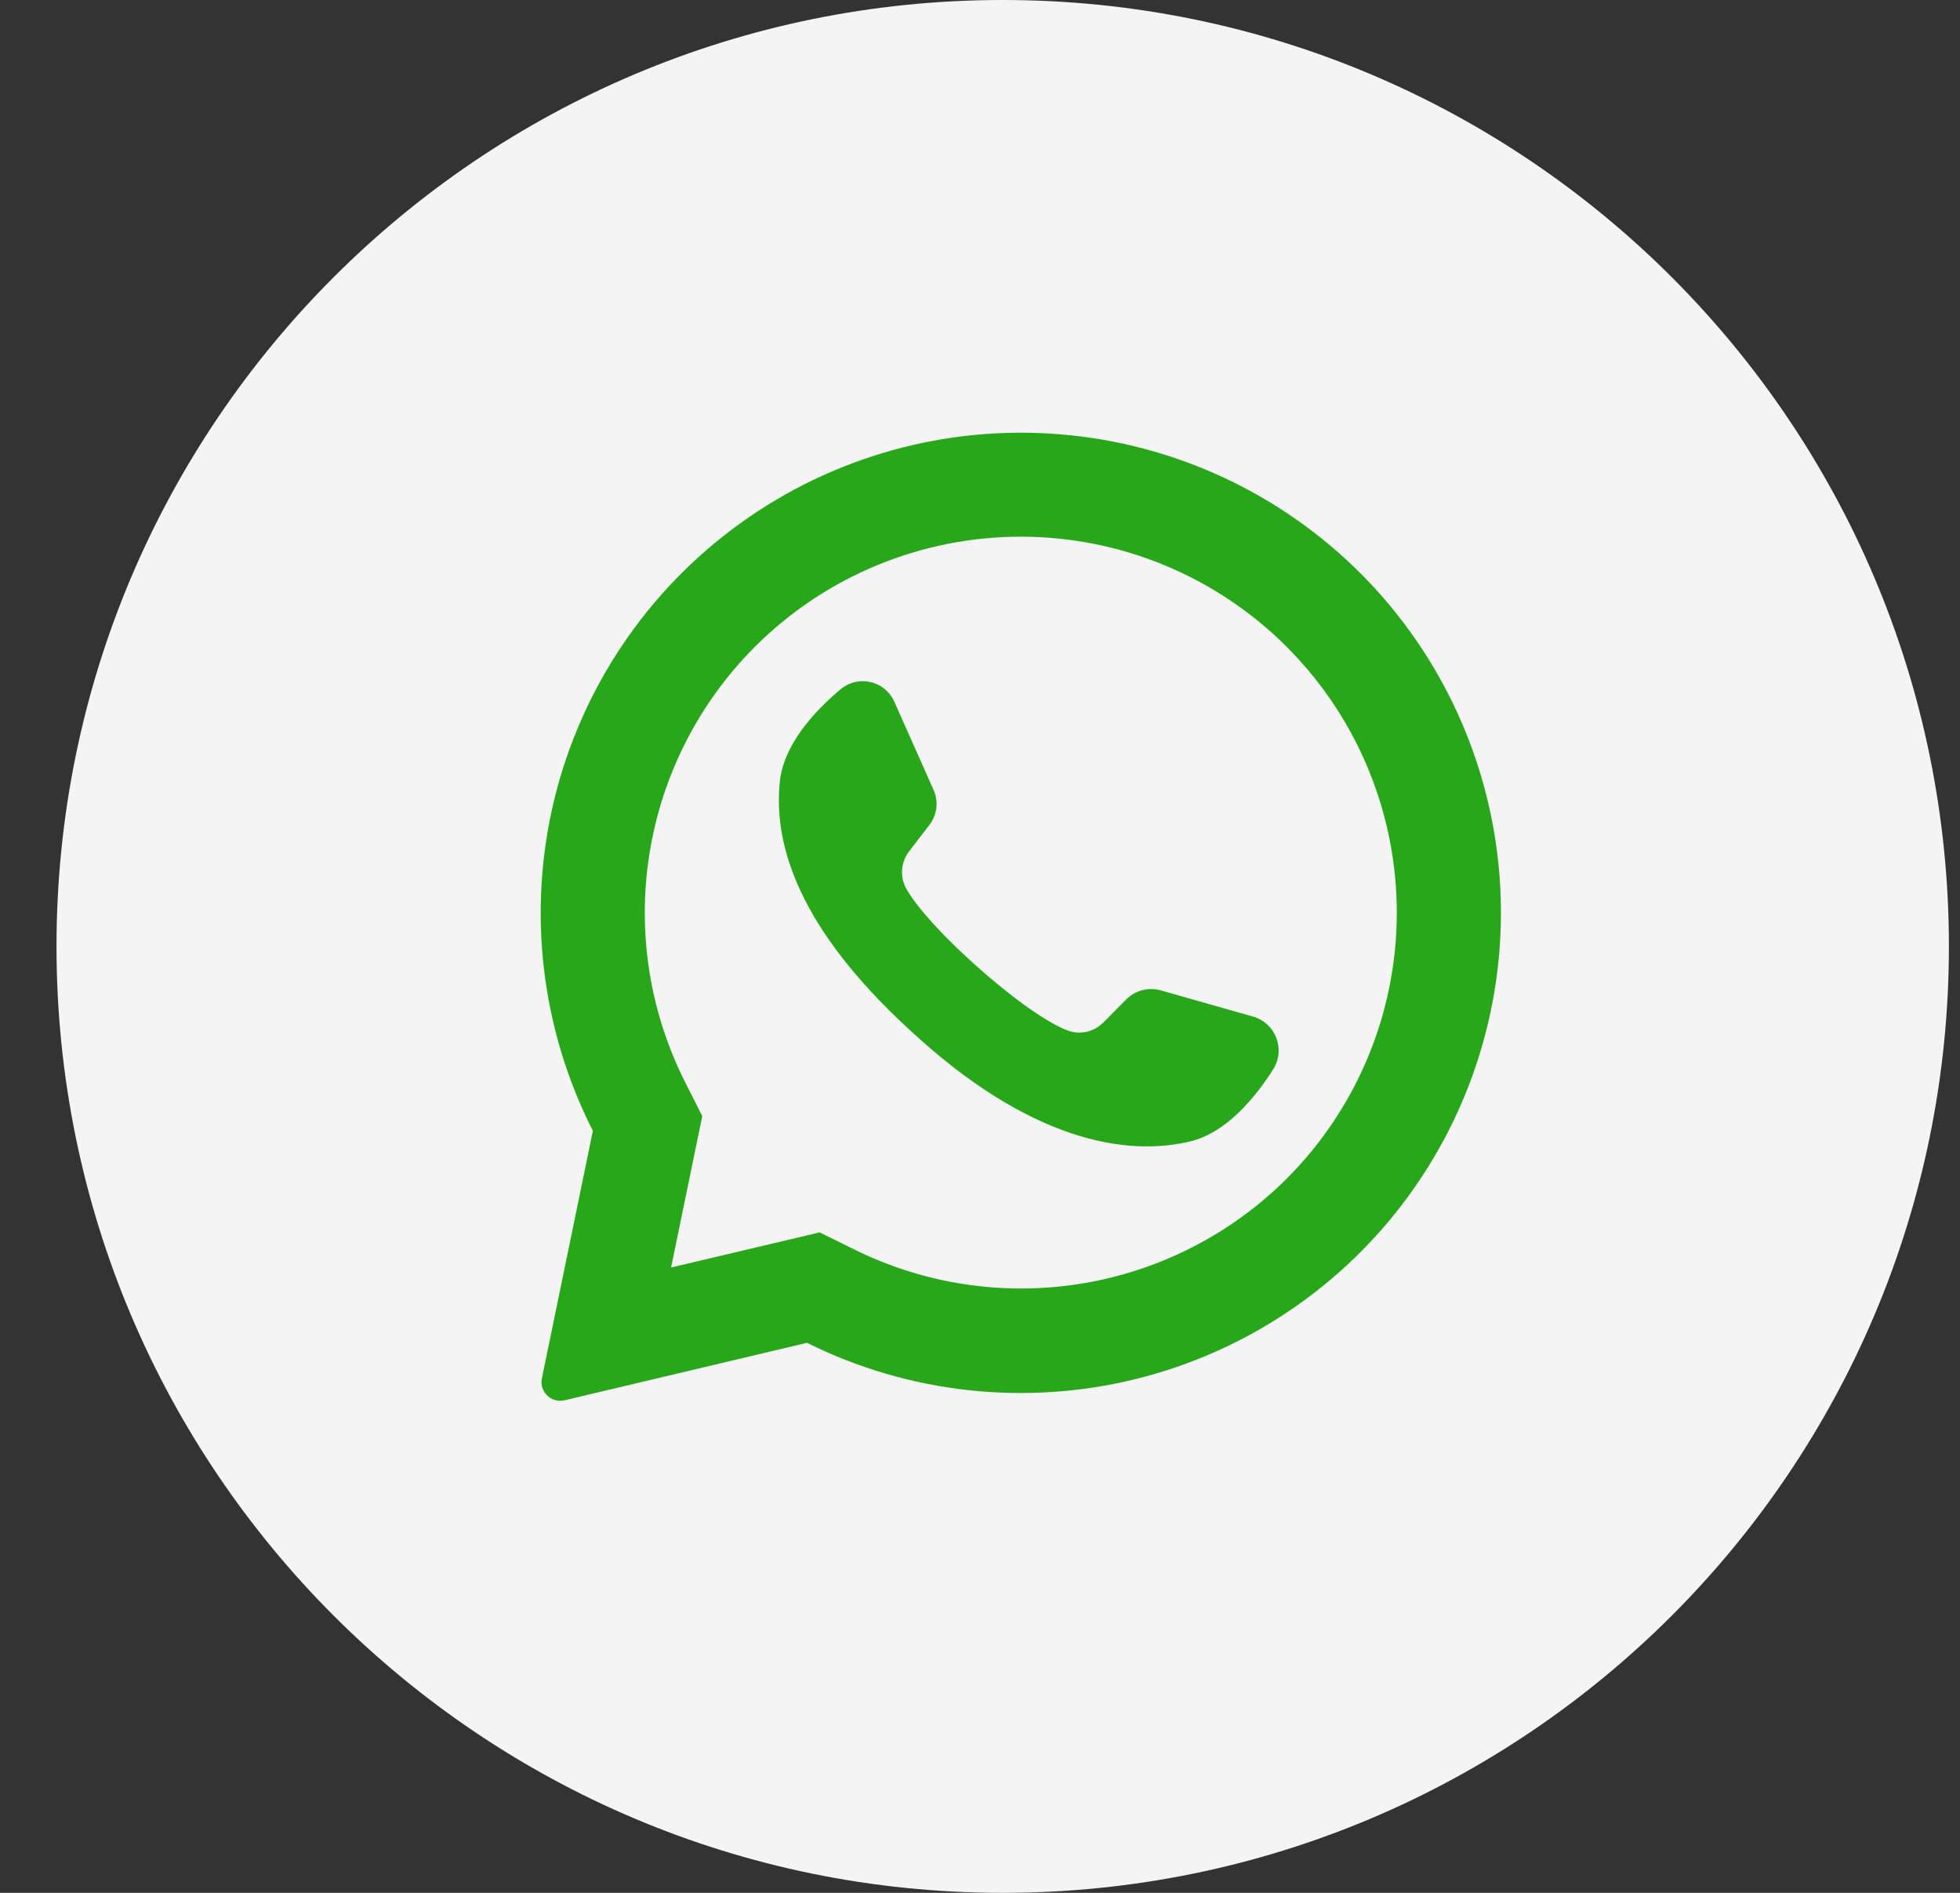 <svg width="29" height="28" viewBox="0 0 29 28" fill="none" xmlns="http://www.w3.org/2000/svg">
<rect x="0" y="0" width="29" height="28" fill="#333333" stroke="none"/>
<path d="M14.836 28C22.568 28 28.836 21.732 28.836 14C28.836 6.268 22.568 0 14.836 0C7.104 0 0.836 6.268 0.836 14C0.836 21.732 7.104 28 14.836 28Z" fill="#F4F4F4"/>
<path d="M20.156 8.507C18.964 7.303 17.381 6.564 15.692 6.425C14.003 6.285 12.32 6.753 10.946 7.746C9.572 8.738 8.598 10.188 8.199 11.835C7.801 13.482 8.004 15.217 8.772 16.728L8.018 20.389C8.01 20.425 8.01 20.463 8.017 20.499C8.025 20.536 8.04 20.57 8.061 20.601C8.092 20.647 8.137 20.683 8.189 20.703C8.241 20.723 8.298 20.727 8.353 20.714L11.94 19.864C13.447 20.613 15.17 20.802 16.803 20.4C18.436 19.997 19.873 19.029 20.859 17.666C21.845 16.303 22.316 14.634 22.187 12.957C22.058 11.28 21.339 9.703 20.156 8.507ZM19.038 17.435C18.213 18.258 17.15 18.801 16 18.988C14.851 19.175 13.671 18.996 12.628 18.477L12.128 18.23L9.928 18.75L9.935 18.723L10.391 16.509L10.146 16.026C9.613 14.979 9.425 13.791 9.609 12.631C9.793 11.471 10.339 10.399 11.169 9.568C12.213 8.525 13.628 7.939 15.104 7.939C16.579 7.939 17.994 8.525 19.038 9.568C19.047 9.578 19.056 9.588 19.066 9.597C20.097 10.643 20.672 12.054 20.667 13.522C20.661 14.99 20.076 16.397 19.038 17.435Z" fill="#29A71A"/>
<path d="M18.843 15.811C18.573 16.235 18.147 16.755 17.612 16.884C16.674 17.11 15.235 16.891 13.445 15.222L13.423 15.202C11.848 13.743 11.439 12.528 11.538 11.564C11.593 11.017 12.049 10.522 12.433 10.199C12.494 10.147 12.566 10.11 12.643 10.091C12.721 10.072 12.802 10.072 12.88 10.09C12.957 10.107 13.03 10.143 13.091 10.194C13.153 10.245 13.202 10.31 13.234 10.383L13.813 11.685C13.851 11.77 13.865 11.863 13.854 11.954C13.842 12.046 13.806 12.133 13.749 12.206L13.457 12.586C13.394 12.665 13.356 12.76 13.348 12.861C13.339 12.961 13.362 13.061 13.411 13.149C13.575 13.437 13.968 13.86 14.405 14.252C14.894 14.694 15.437 15.1 15.781 15.238C15.873 15.275 15.974 15.284 16.072 15.264C16.169 15.243 16.258 15.194 16.327 15.123L16.667 14.78C16.732 14.716 16.814 14.67 16.903 14.647C16.992 14.624 17.086 14.625 17.174 14.65L18.551 15.041C18.627 15.064 18.697 15.105 18.754 15.159C18.812 15.213 18.857 15.28 18.885 15.354C18.913 15.429 18.924 15.508 18.917 15.587C18.91 15.666 18.884 15.743 18.843 15.811Z" fill="#29A71A"/>
</svg>
